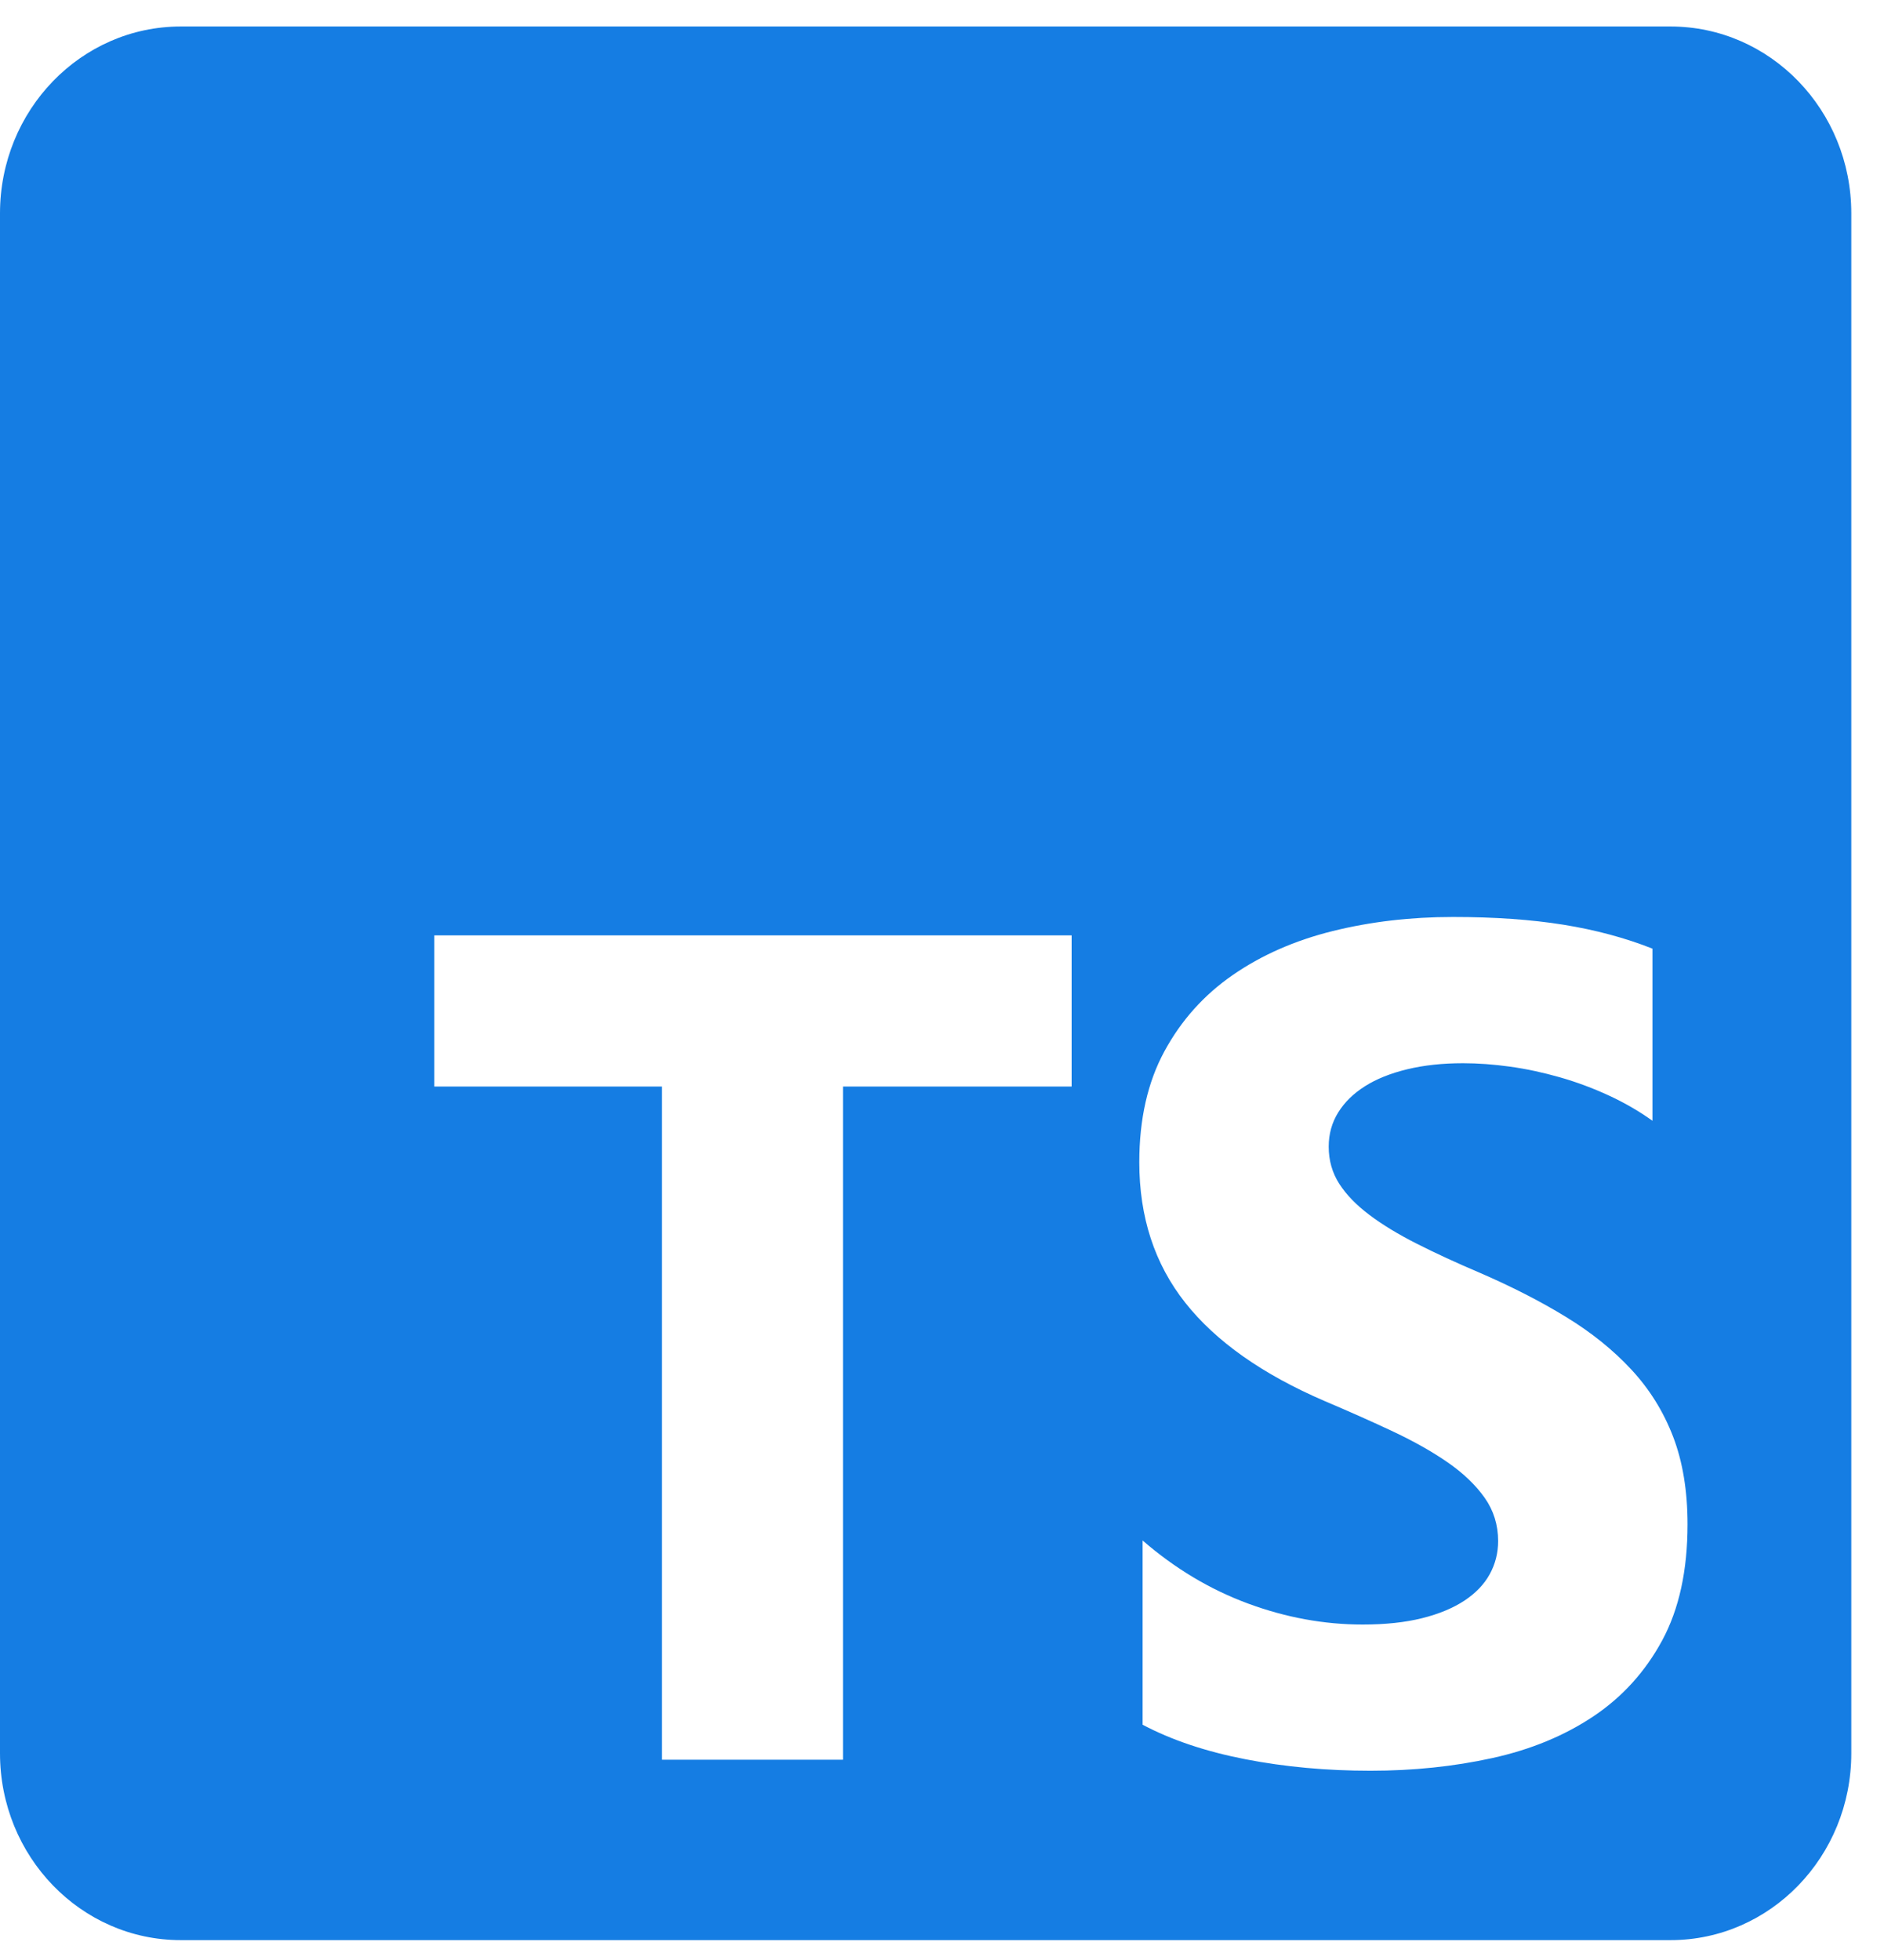 <svg width="50" height="52" viewBox="0 0 50 52" fill="none" xmlns="http://www.w3.org/2000/svg">
<path fill-rule="evenodd" clip-rule="evenodd" d="M4.798 0.703H44.334C46.984 0.703 49.132 2.923 49.132 5.661V46.515C49.132 49.254 46.984 51.473 44.334 51.473H4.798C2.148 51.473 0 49.254 0 46.515V5.661C0 2.923 2.148 0.703 4.798 0.703ZM30.324 45.758V40.87C31.182 41.613 32.114 42.171 33.119 42.542C34.125 42.914 35.14 43.1 36.165 43.1C36.767 43.1 37.291 43.044 37.74 42.932C38.189 42.82 38.563 42.664 38.864 42.466C39.165 42.267 39.389 42.033 39.537 41.763C39.685 41.493 39.759 41.201 39.759 40.885C39.759 40.457 39.64 40.076 39.404 39.74C39.167 39.404 38.844 39.093 38.435 38.808C38.026 38.523 37.541 38.248 36.979 37.983C36.417 37.718 35.81 37.449 35.16 37.173C33.504 36.461 32.269 35.59 31.456 34.562C30.642 33.533 30.236 32.291 30.236 30.835C30.236 29.694 30.457 28.714 30.901 27.895C31.345 27.075 31.948 26.4 32.712 25.871C33.477 25.341 34.361 24.952 35.367 24.702C36.372 24.453 37.437 24.328 38.561 24.328C39.665 24.328 40.643 24.397 41.496 24.534C42.349 24.672 43.135 24.883 43.855 25.168V29.735C43.5 29.48 43.113 29.256 42.694 29.063C42.275 28.87 41.844 28.709 41.4 28.582C40.956 28.455 40.515 28.36 40.077 28.299C39.638 28.238 39.221 28.208 38.827 28.208C38.285 28.208 37.792 28.261 37.348 28.368C36.905 28.475 36.53 28.625 36.224 28.819C35.919 29.012 35.682 29.244 35.515 29.514C35.347 29.784 35.263 30.086 35.263 30.422C35.263 30.789 35.357 31.117 35.544 31.408C35.731 31.698 35.998 31.973 36.343 32.232C36.688 32.492 37.107 32.747 37.6 32.996C38.093 33.246 38.65 33.503 39.271 33.767C40.118 34.134 40.88 34.523 41.555 34.936C42.231 35.348 42.81 35.814 43.293 36.334C43.776 36.853 44.145 37.446 44.402 38.113C44.658 38.78 44.786 39.556 44.786 40.442C44.786 41.664 44.562 42.69 44.114 43.52C43.665 44.35 43.056 45.022 42.287 45.536C41.518 46.05 40.624 46.419 39.603 46.643C38.583 46.867 37.506 46.979 36.372 46.979C35.209 46.979 34.102 46.878 33.053 46.674C32.003 46.47 31.093 46.165 30.324 45.758ZM28.44 28.827H22.372V46.687H17.566V28.827H11.527V24.816H28.44V28.827Z" fill="#157DE3"/>
</svg>
